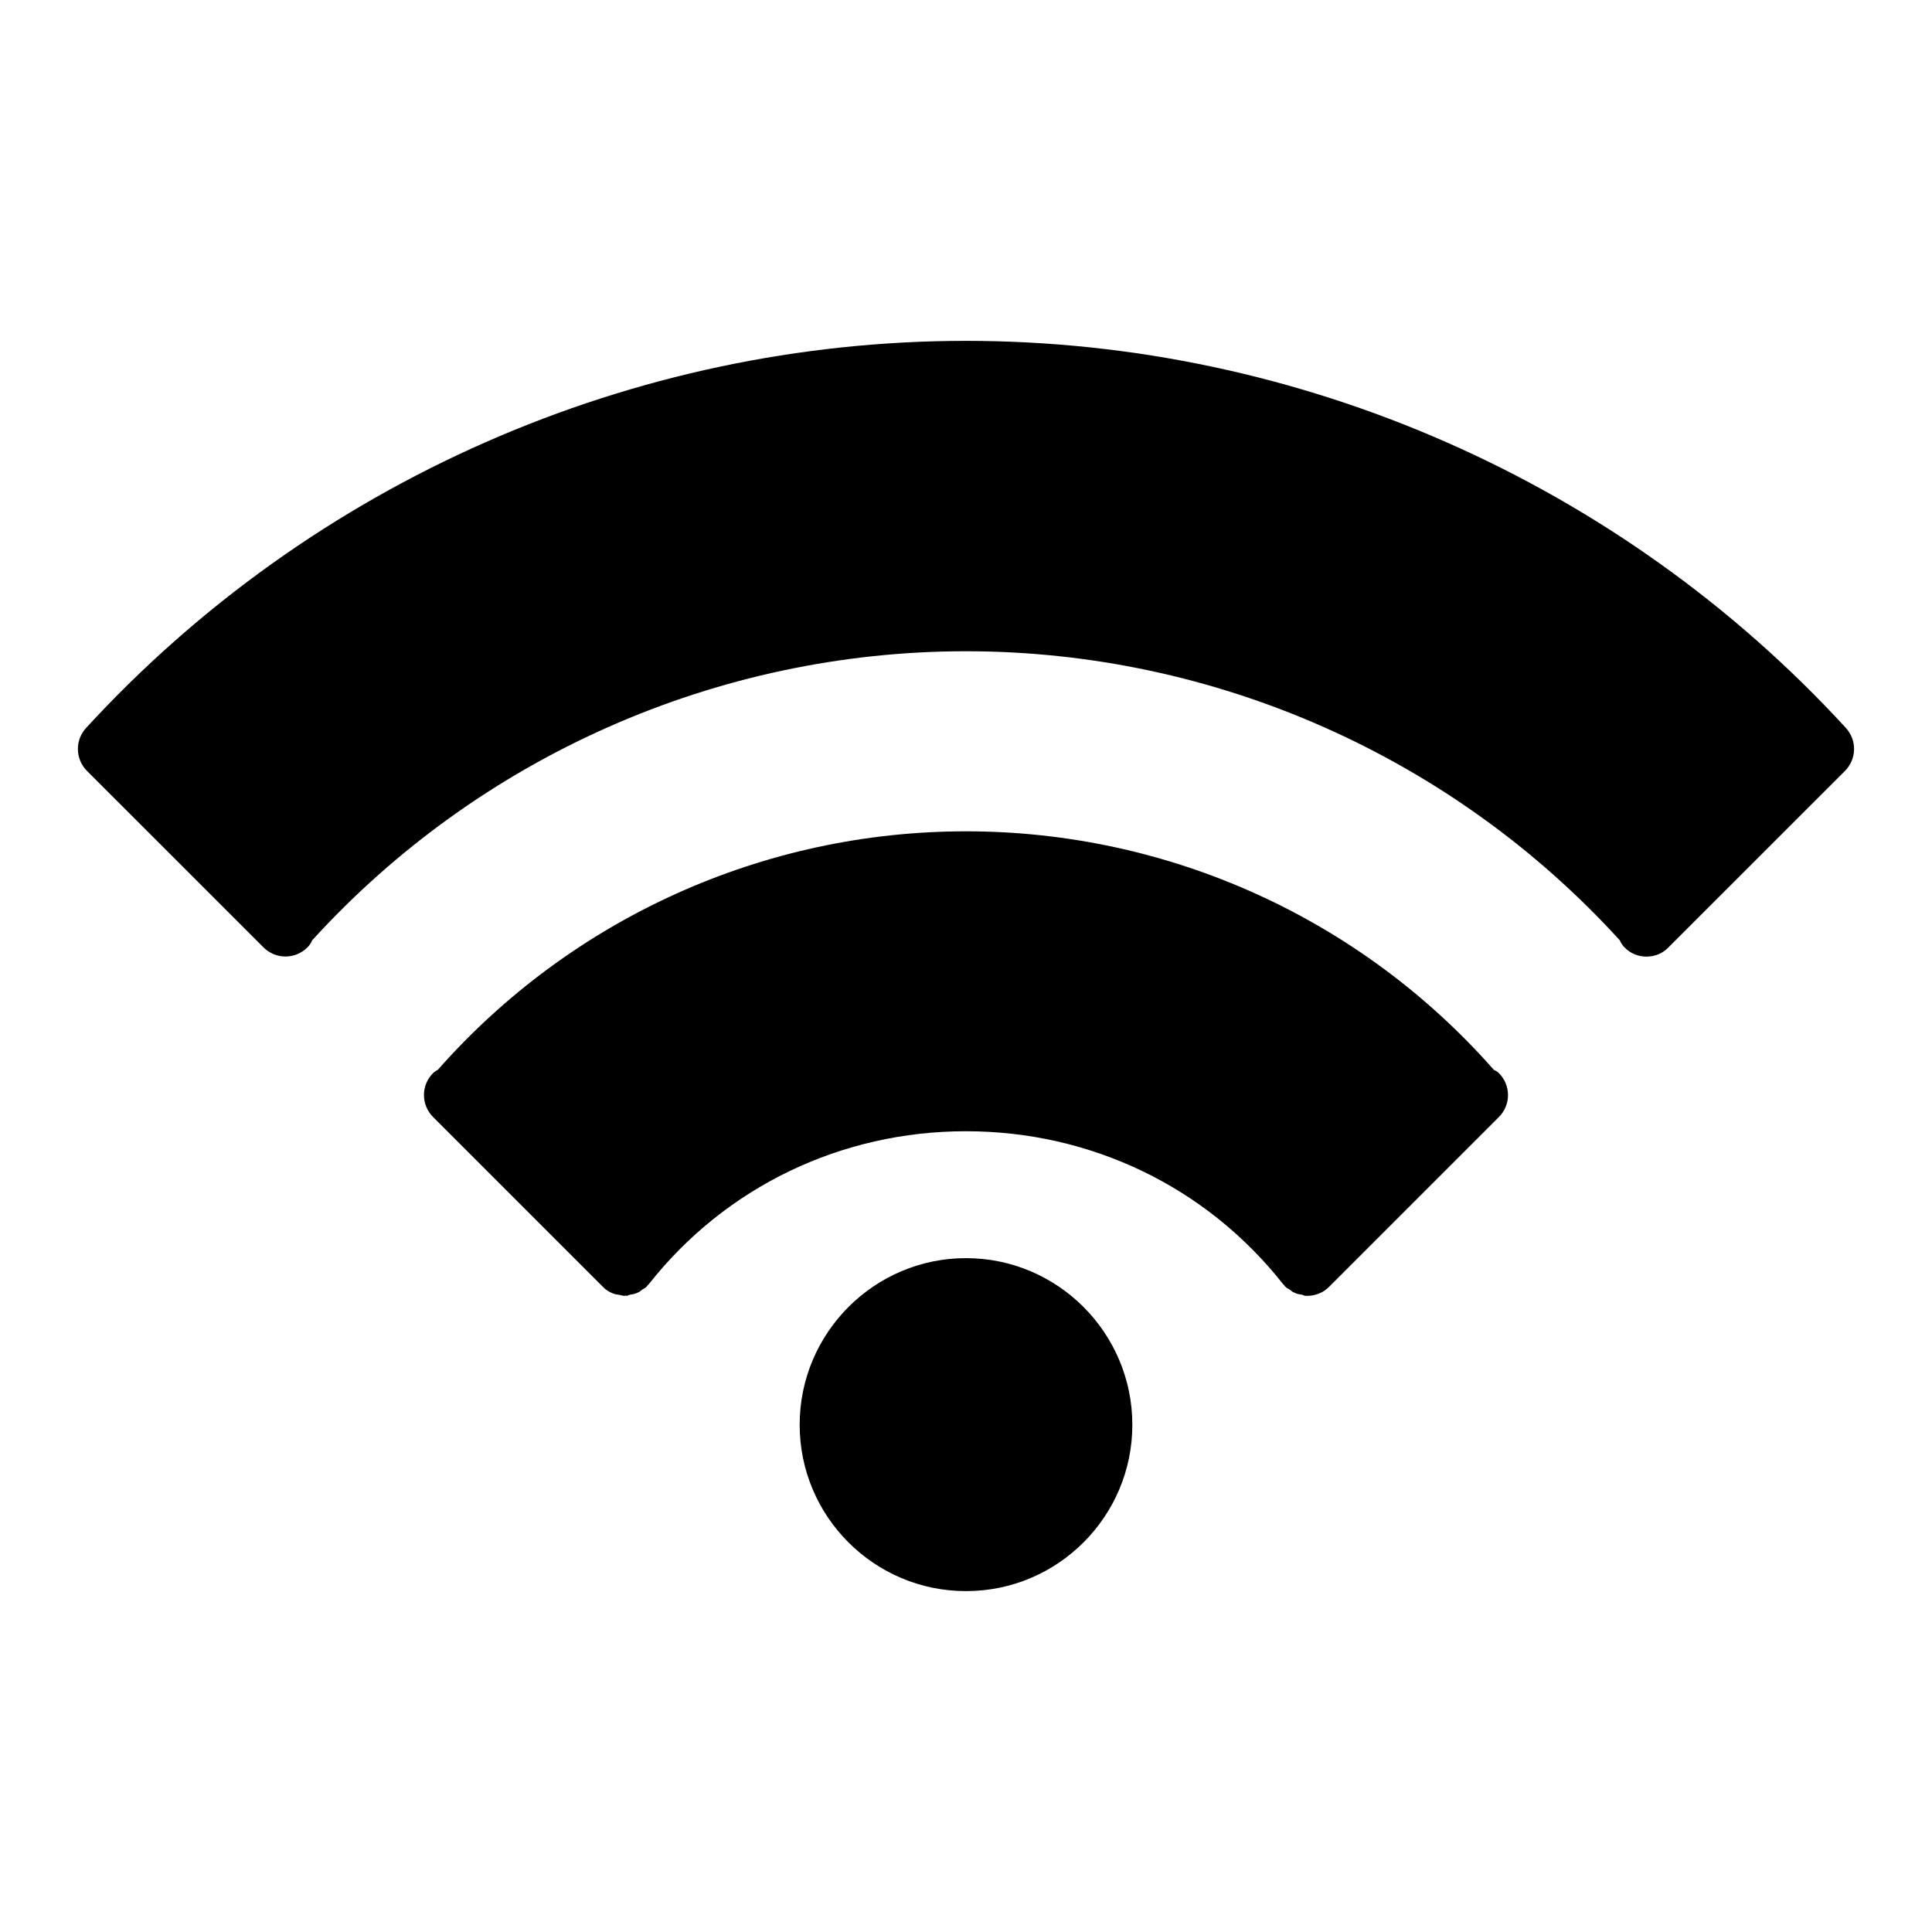 <?xml version="1.0" encoding="UTF-8"?>
<!-- Uploaded to: SVG Find, www.svgfind.com, Generator: SVG Find Mixer Tools -->
<svg fill="#000000" width="800px" height="800px" version="1.1" viewBox="144 144 512 512" xmlns="http://www.w3.org/2000/svg">
 <g>
  <path d="m633.17 336.9c-59.828-65.18-144.84-102.57-233.17-102.57s-173.34 37.391-233.17 102.57c-2.992 3.227-2.914 8.266 0.234 11.414l46.762 46.75c3.227 3.227 8.422 3.227 11.652 0 0.551-0.543 0.945-1.172 1.258-1.883 44.32-48.656 107.38-76.594 173.26-76.594 65.891 0 128.95 27.945 173.26 76.594 0.316 0.707 0.707 1.34 1.258 1.883 1.574 1.652 3.699 2.449 5.824 2.449s4.25-0.797 5.824-2.449l46.762-46.75c3.152-3.148 3.231-8.176 0.238-11.414z"/>
  <path d="m539.88 427.51c-35.344-40.148-86.199-63.203-139.89-63.203s-104.54 23.066-139.96 63.203c-0.395 0.234-0.867 0.48-1.258 0.867-3.227 3.227-3.227 8.422 0 11.645l44.949 44.949c0.789 0.867 1.73 1.426 2.754 1.812 0.473 0.234 0.945 0.234 1.34 0.316 0.629 0.078 1.18 0.316 1.73 0.316 0.078 0 0.156-0.078 0.234-0.078s0.156 0.078 0.234 0.078c0.316 0 0.629-0.234 0.945-0.316 0.707-0.078 1.418-0.234 2.047-0.551 0.473-0.156 0.789-0.473 1.18-0.789 0.395-0.234 0.867-0.395 1.18-0.797 0.156-0.078 0.156-0.309 0.316-0.395 0.078-0.156 0.234-0.156 0.316-0.316 20.309-25.742 50.934-40.461 83.996-40.461s63.684 14.719 83.996 40.461c0.078 0.164 0.234 0.164 0.316 0.316 0.156 0.164 0.156 0.316 0.316 0.395 0.316 0.402 0.789 0.551 1.18 0.797 0.395 0.316 0.707 0.629 1.18 0.789 0.629 0.316 1.34 0.48 2.047 0.551 0.316 0.078 0.629 0.316 0.945 0.316h0.473c1.102 0 2.125-0.234 3.148-0.629 1.023-0.395 1.891-1.023 2.676-1.812l44.949-44.949c3.227-3.219 3.227-8.414 0-11.645-0.395-0.391-0.867-0.637-1.34-0.871z"/>
  <path d="m400 477.42c-24.324 0-44.082 19.844-44.082 44.16s19.758 44.082 44.082 44.082 44.082-19.758 44.082-44.082c0-24.32-19.758-44.16-44.082-44.16z"/>
 </g>
</svg>